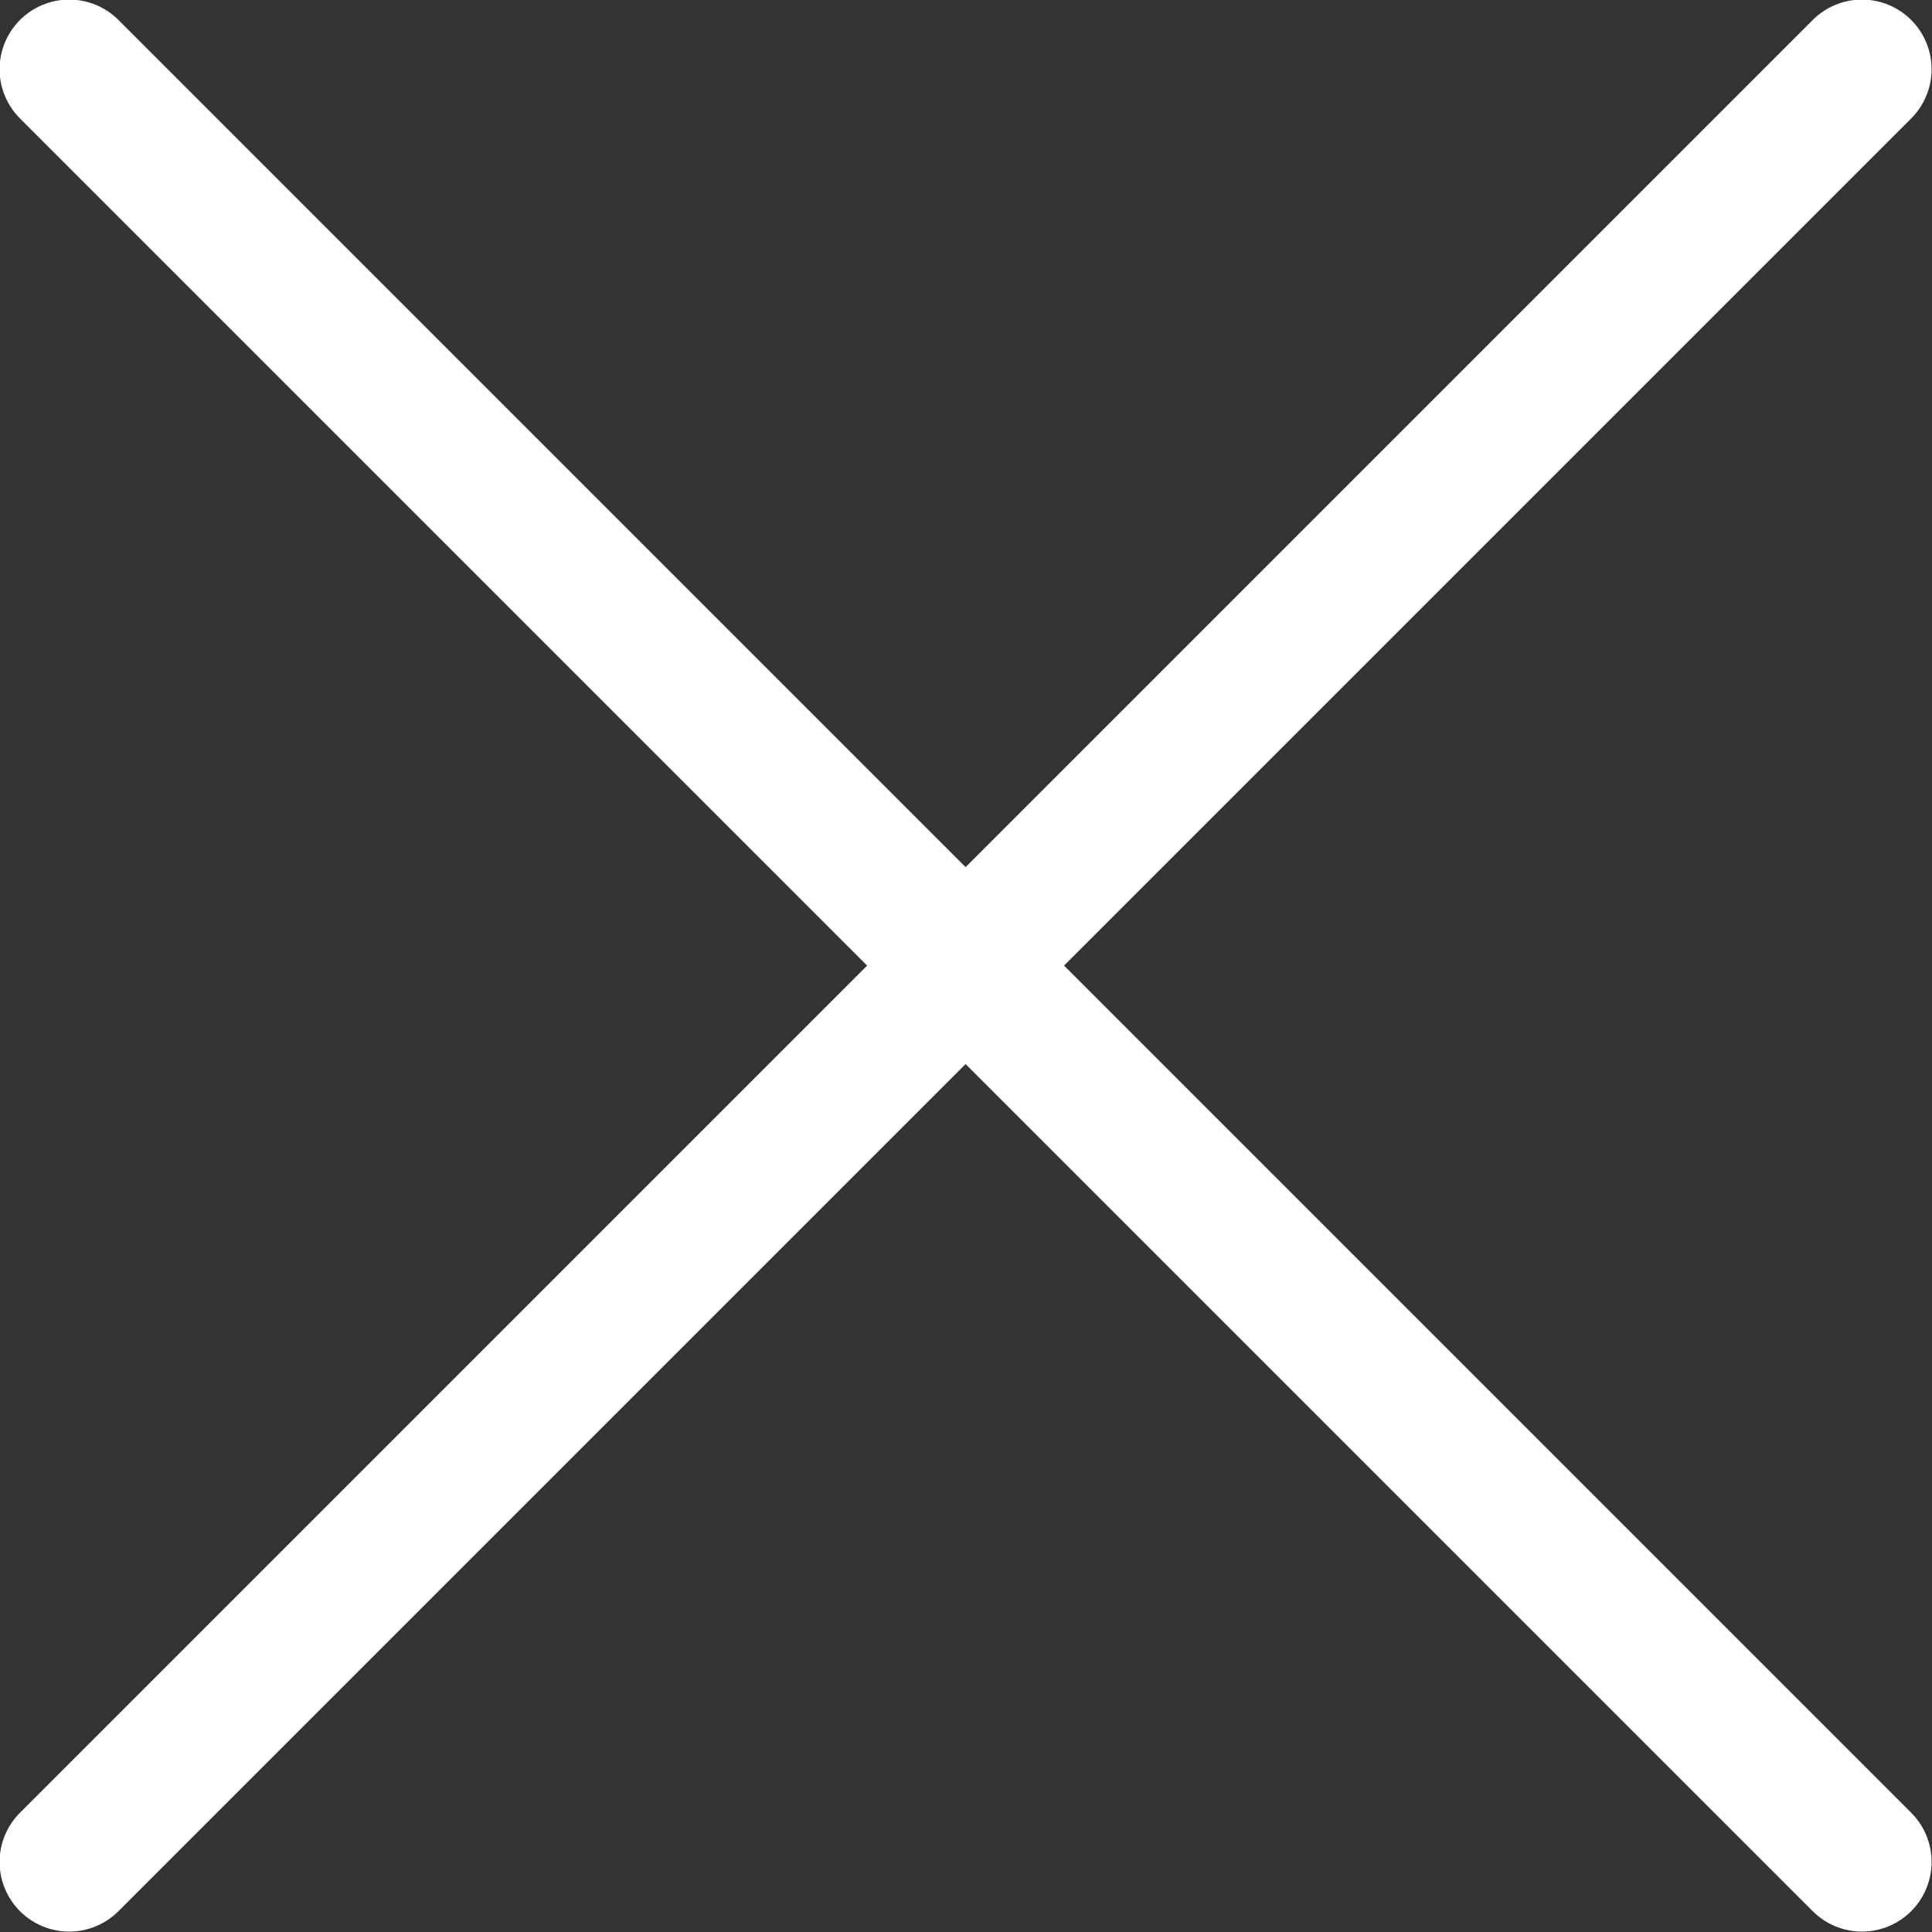 <svg xmlns="http://www.w3.org/2000/svg" id="Warstwa_2" viewBox="0 0 22.89 22.89"><rect x="0" y="0" width="22.89" height="22.89" fill="#333333" stroke="none"/><defs><style>.cls-1{fill:none;stroke:#fff;stroke-linecap:round;stroke-linejoin:round;stroke-width:1.65px;}</style></defs><g id="Warstwa_2-2"><g id="Icons"><line class="cls-1" x1=".82" y1=".82" x2="22.06" y2="22.06"></line><line class="cls-1" x1=".82" y1="22.06" x2="22.06" y2=".82"></line></g></g></svg>